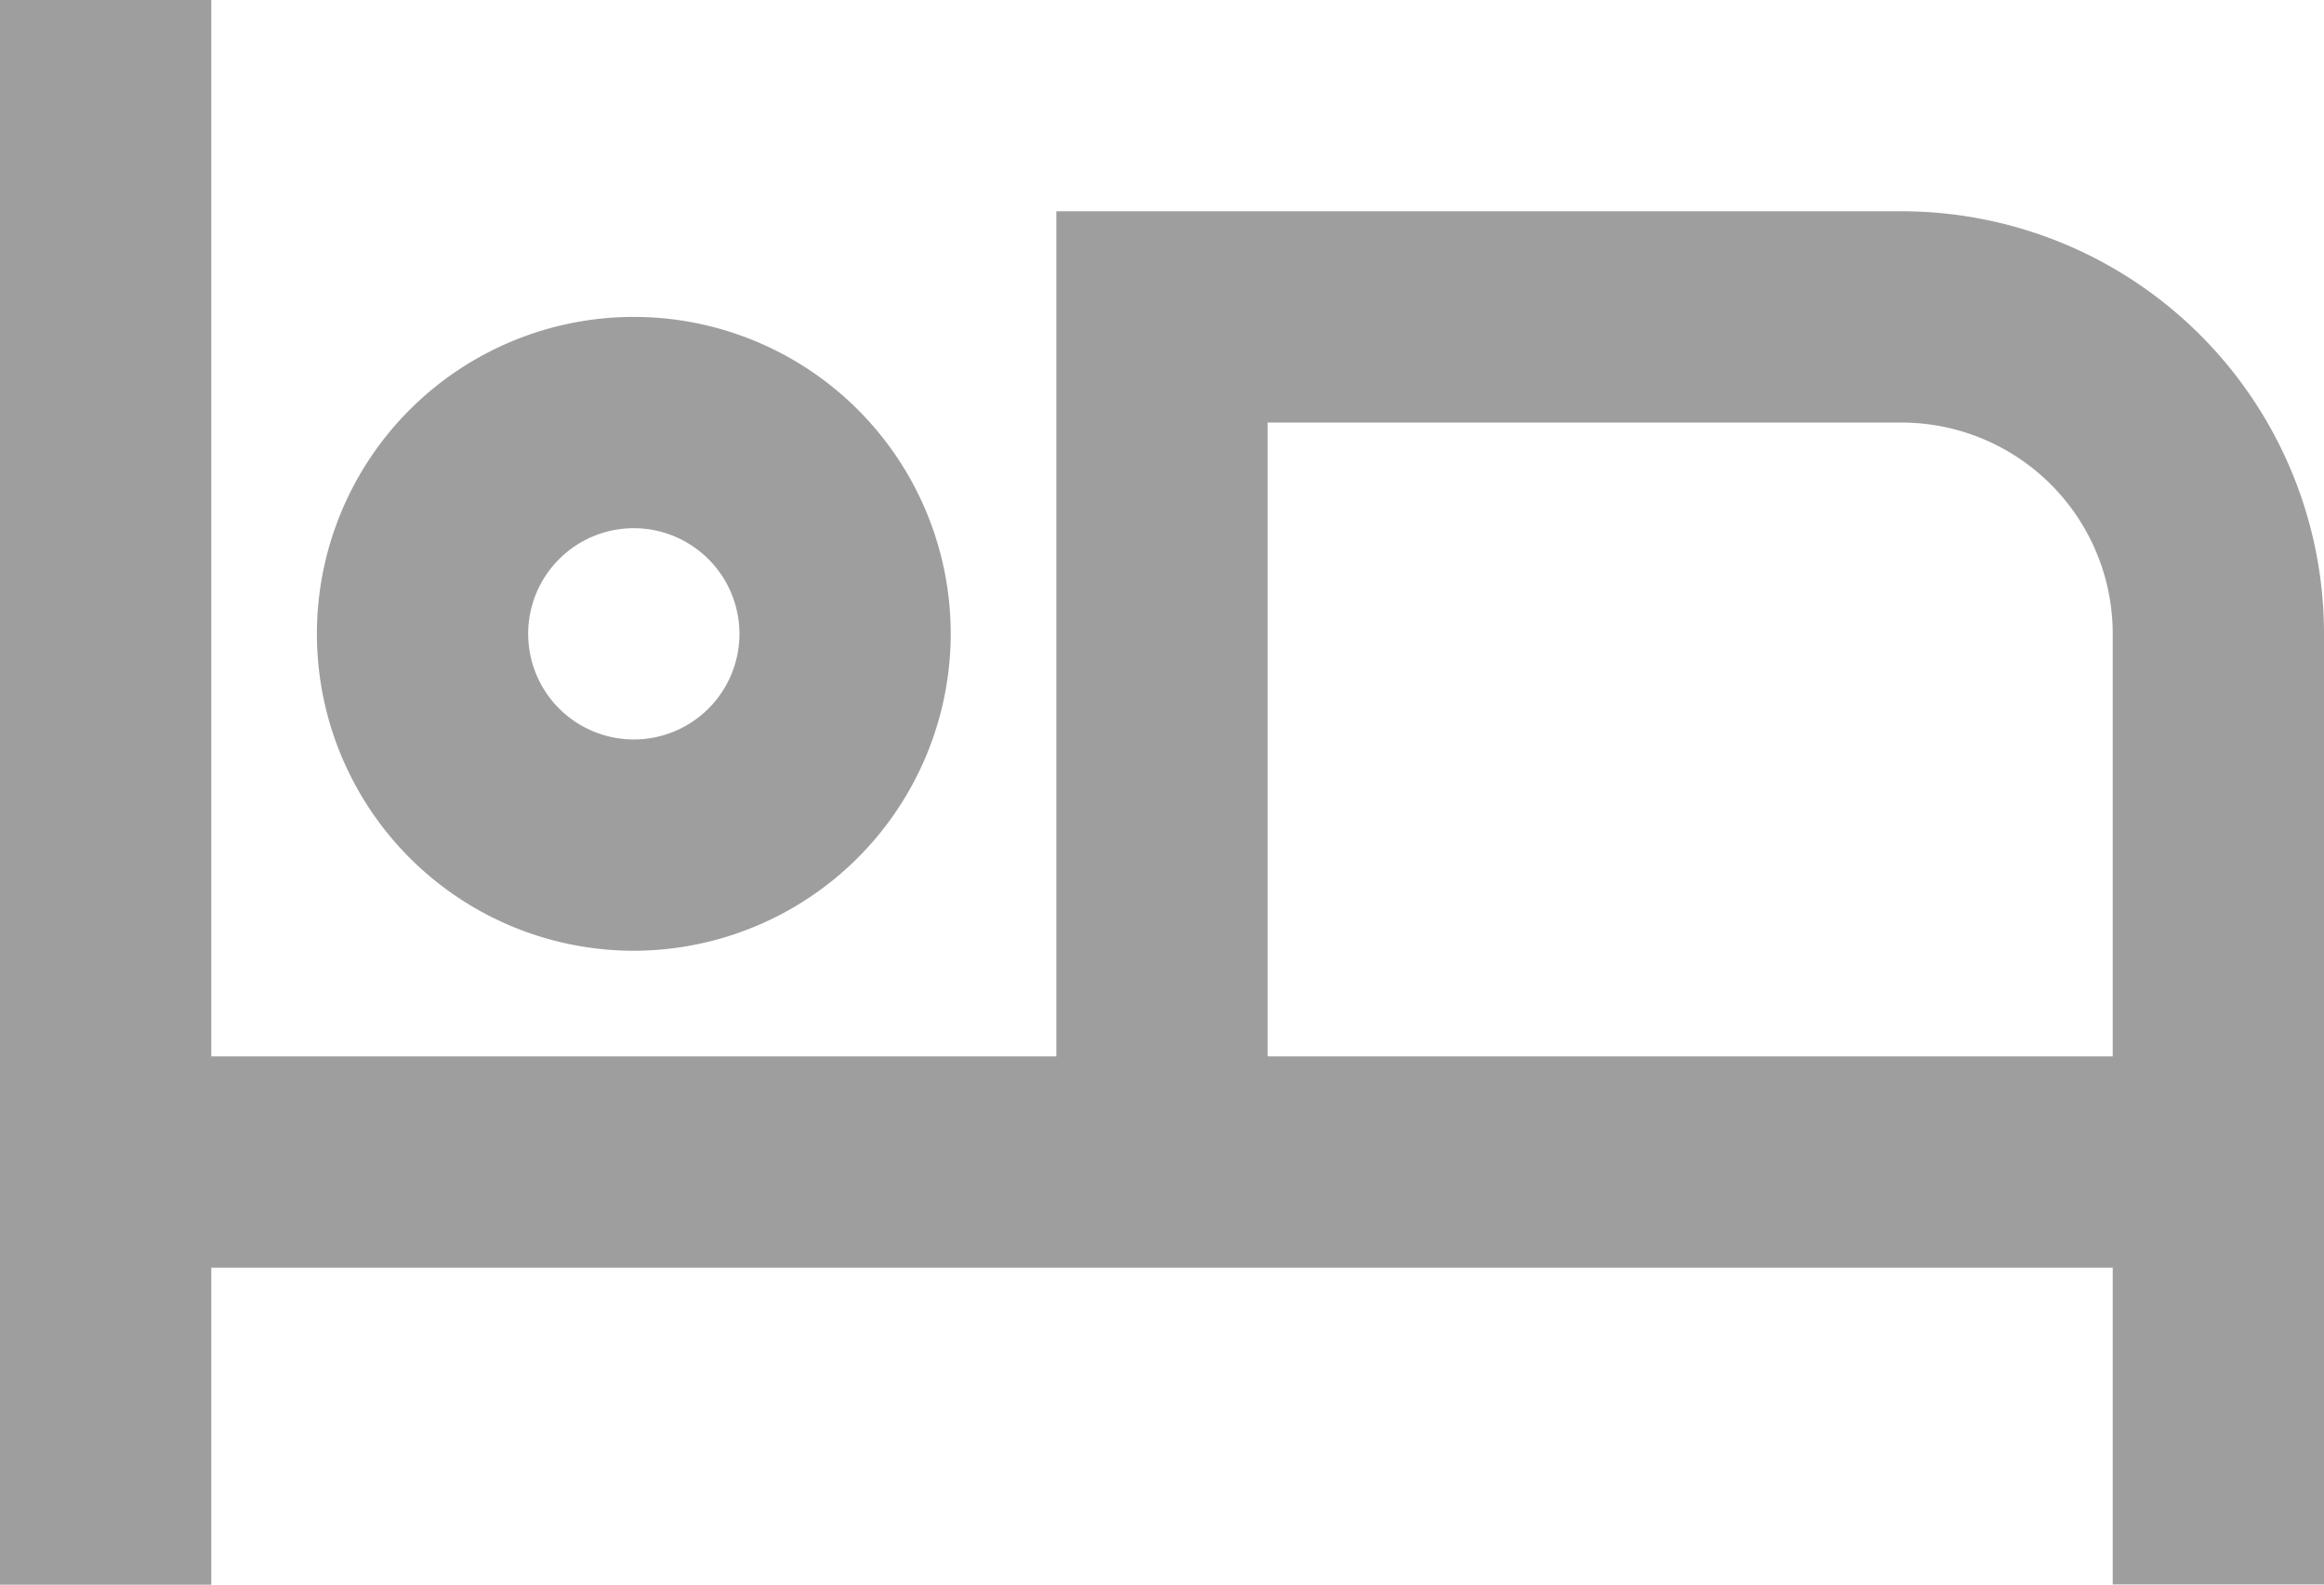 <svg xmlns="http://www.w3.org/2000/svg" xmlns:xlink="http://www.w3.org/1999/xlink" width="16.5" height="11.251" viewBox="0 0 16.5 11.251"><defs><style>.a{fill:#9e9e9e;}.b{clip-path:url(#a);}</style><clipPath id="a"><path class="a" d="M1.5,11.251H0V0H1.5V7.5h6v-6h6a3,3,0,0,1,3,3v6.749H15V9H1.5v2.25ZM9,3V7.5h6v-3A1.5,1.5,0,0,0,13.5,3ZM4.5,6.75A2.25,2.25,0,1,1,6.75,4.5,2.253,2.253,0,0,1,4.5,6.75Zm0-3a.75.75,0,1,0,.75.75A.751.751,0,0,0,4.5,3.75Z"/></clipPath></defs><g transform="translate(-0.75 -3.375)"><g transform="translate(0.75 3.375)"><path class="a" d="M1.5,11.251H0V0H1.5V7.5h6v-6h6a3,3,0,0,1,3,3v6.749H15V9H1.5v2.25ZM9,3V7.5h6v-3A1.5,1.5,0,0,0,13.5,3ZM4.5,6.75A2.25,2.25,0,1,1,6.75,4.5,2.253,2.253,0,0,1,4.5,6.75Zm0-3a.75.75,0,1,0,.75.75A.751.751,0,0,0,4.5,3.75Z"/></g></g></svg>